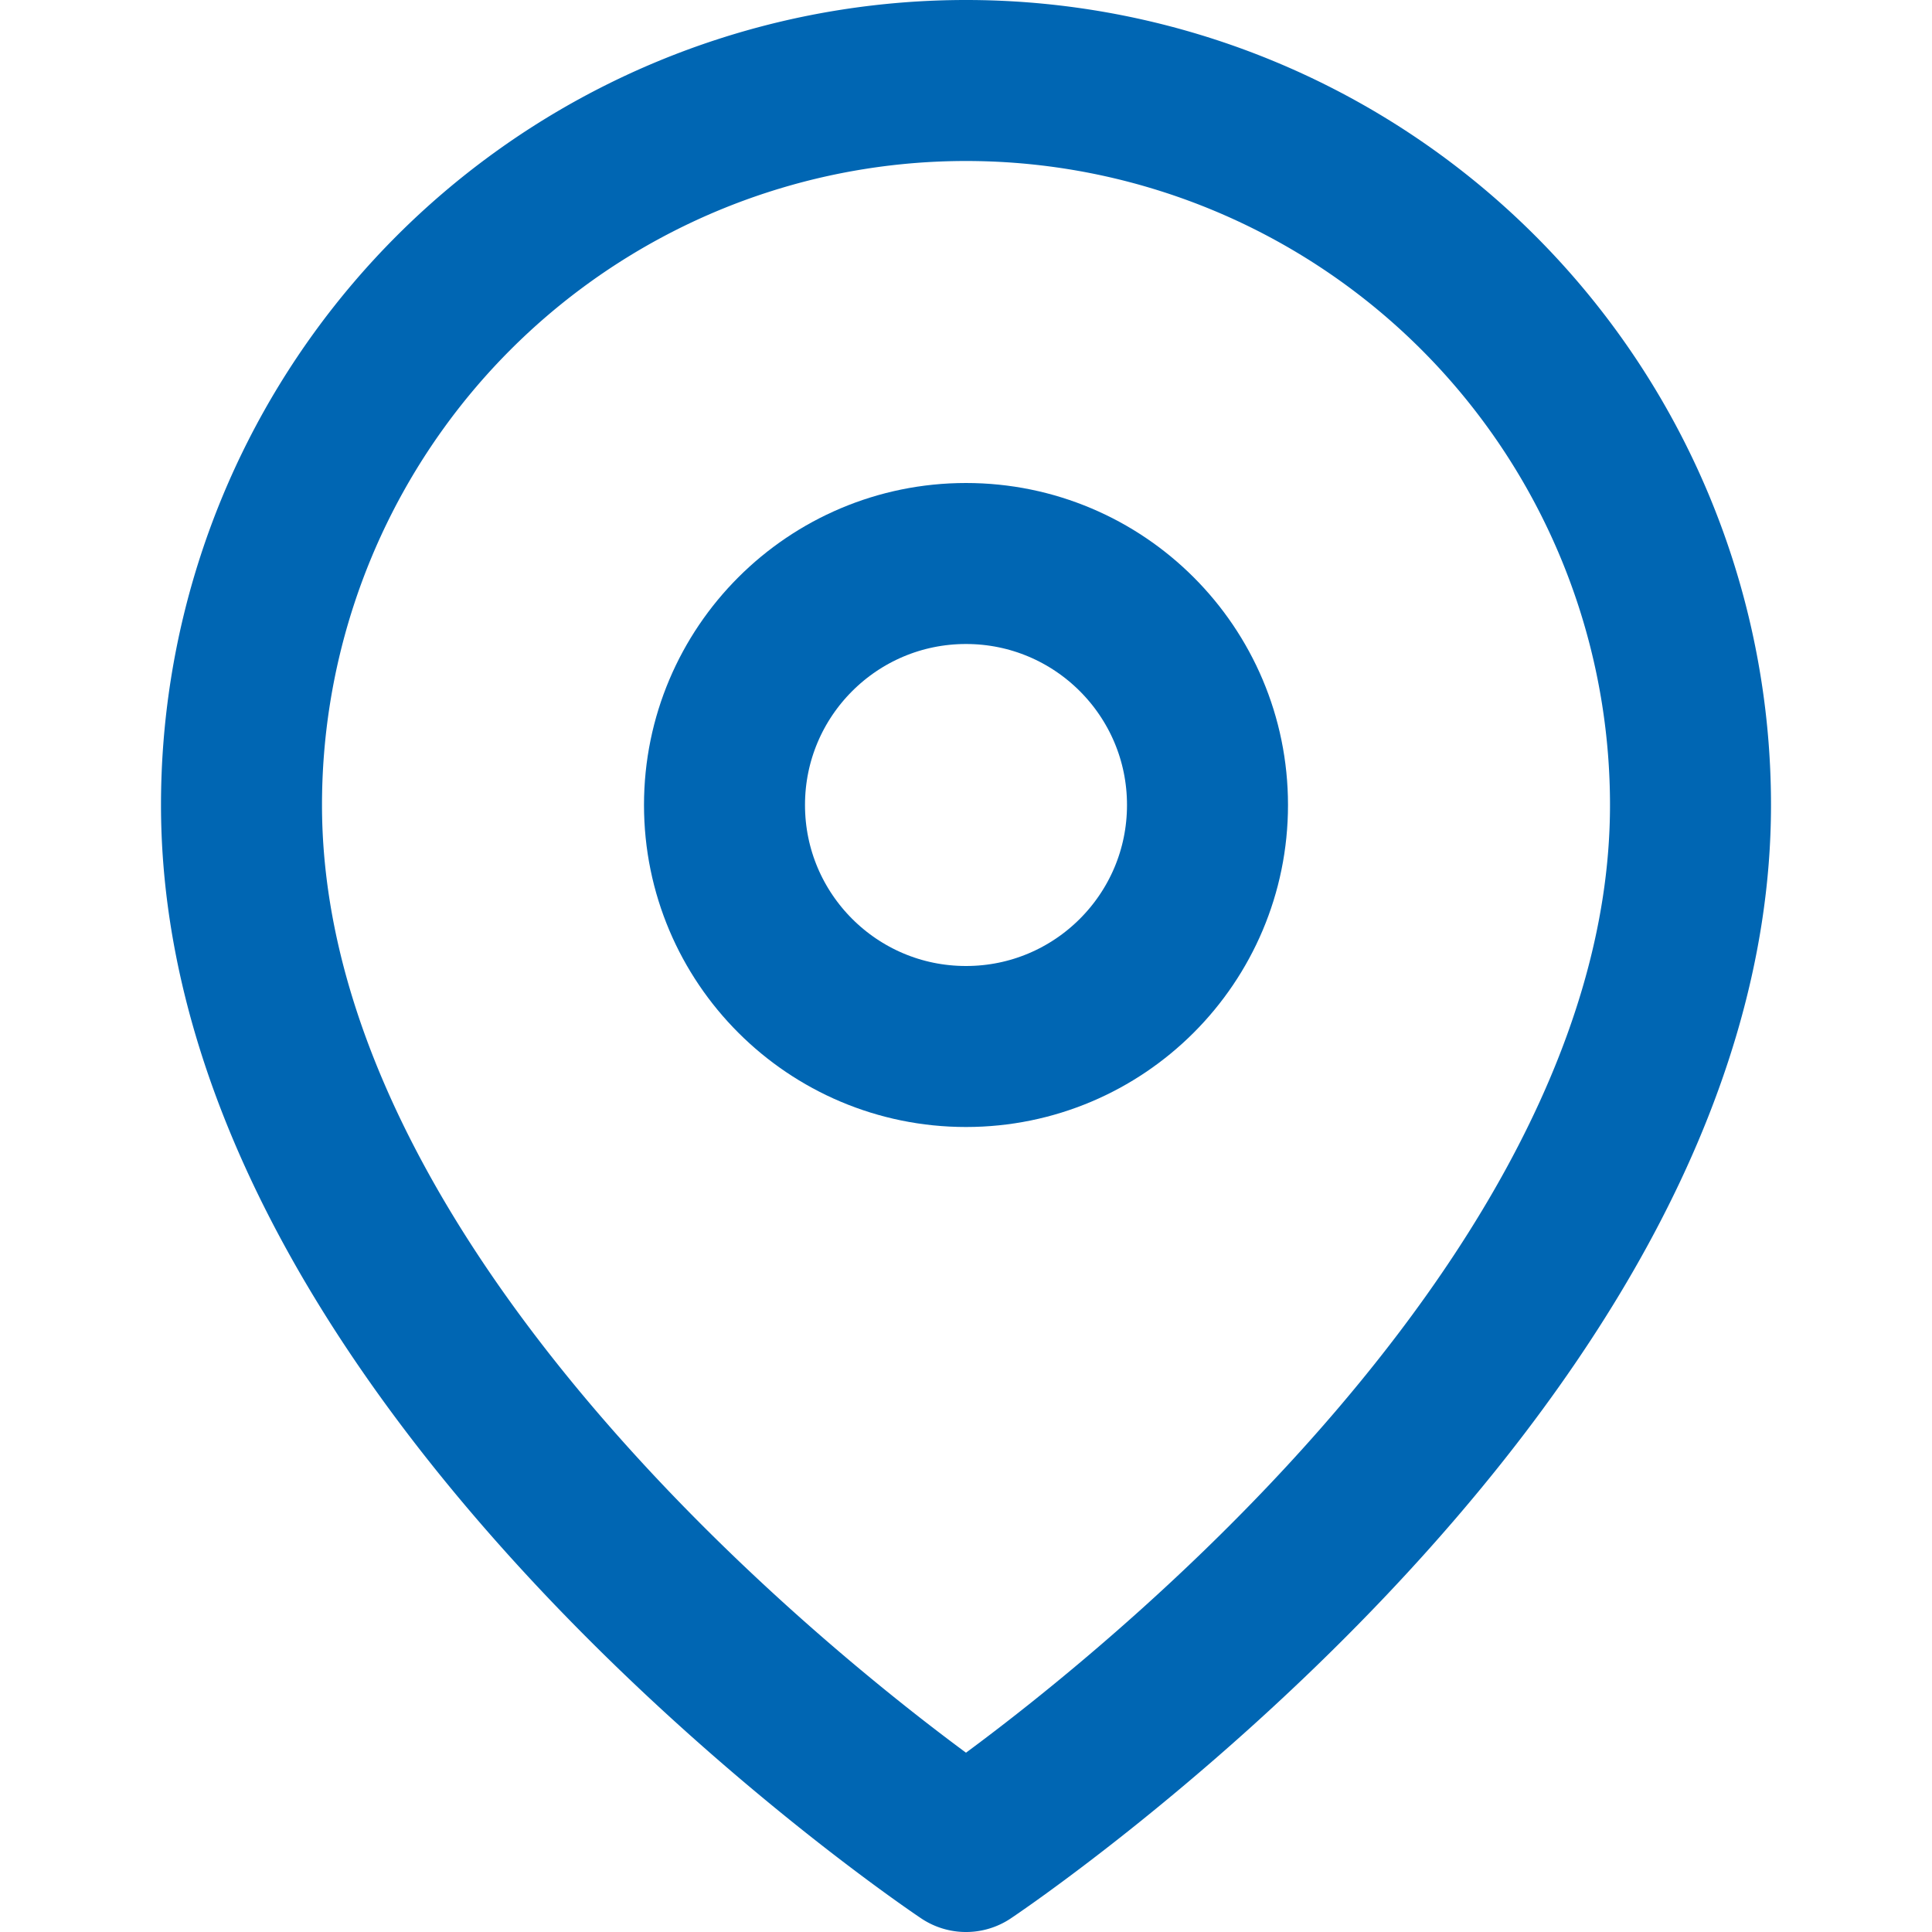 <svg xmlns="http://www.w3.org/2000/svg" width="24" height="24" viewBox="0 0 24 24" fill="none" stroke="#0066b3" stroke-width="2" stroke-linecap="round" stroke-linejoin="round">
  <path d="M21 10c0 7-9 13-9 13s-9-6-9-13a9 9 0 0 1 18 0z"></path>
  <circle cx="12" cy="10" r="3"></circle>
</svg>
